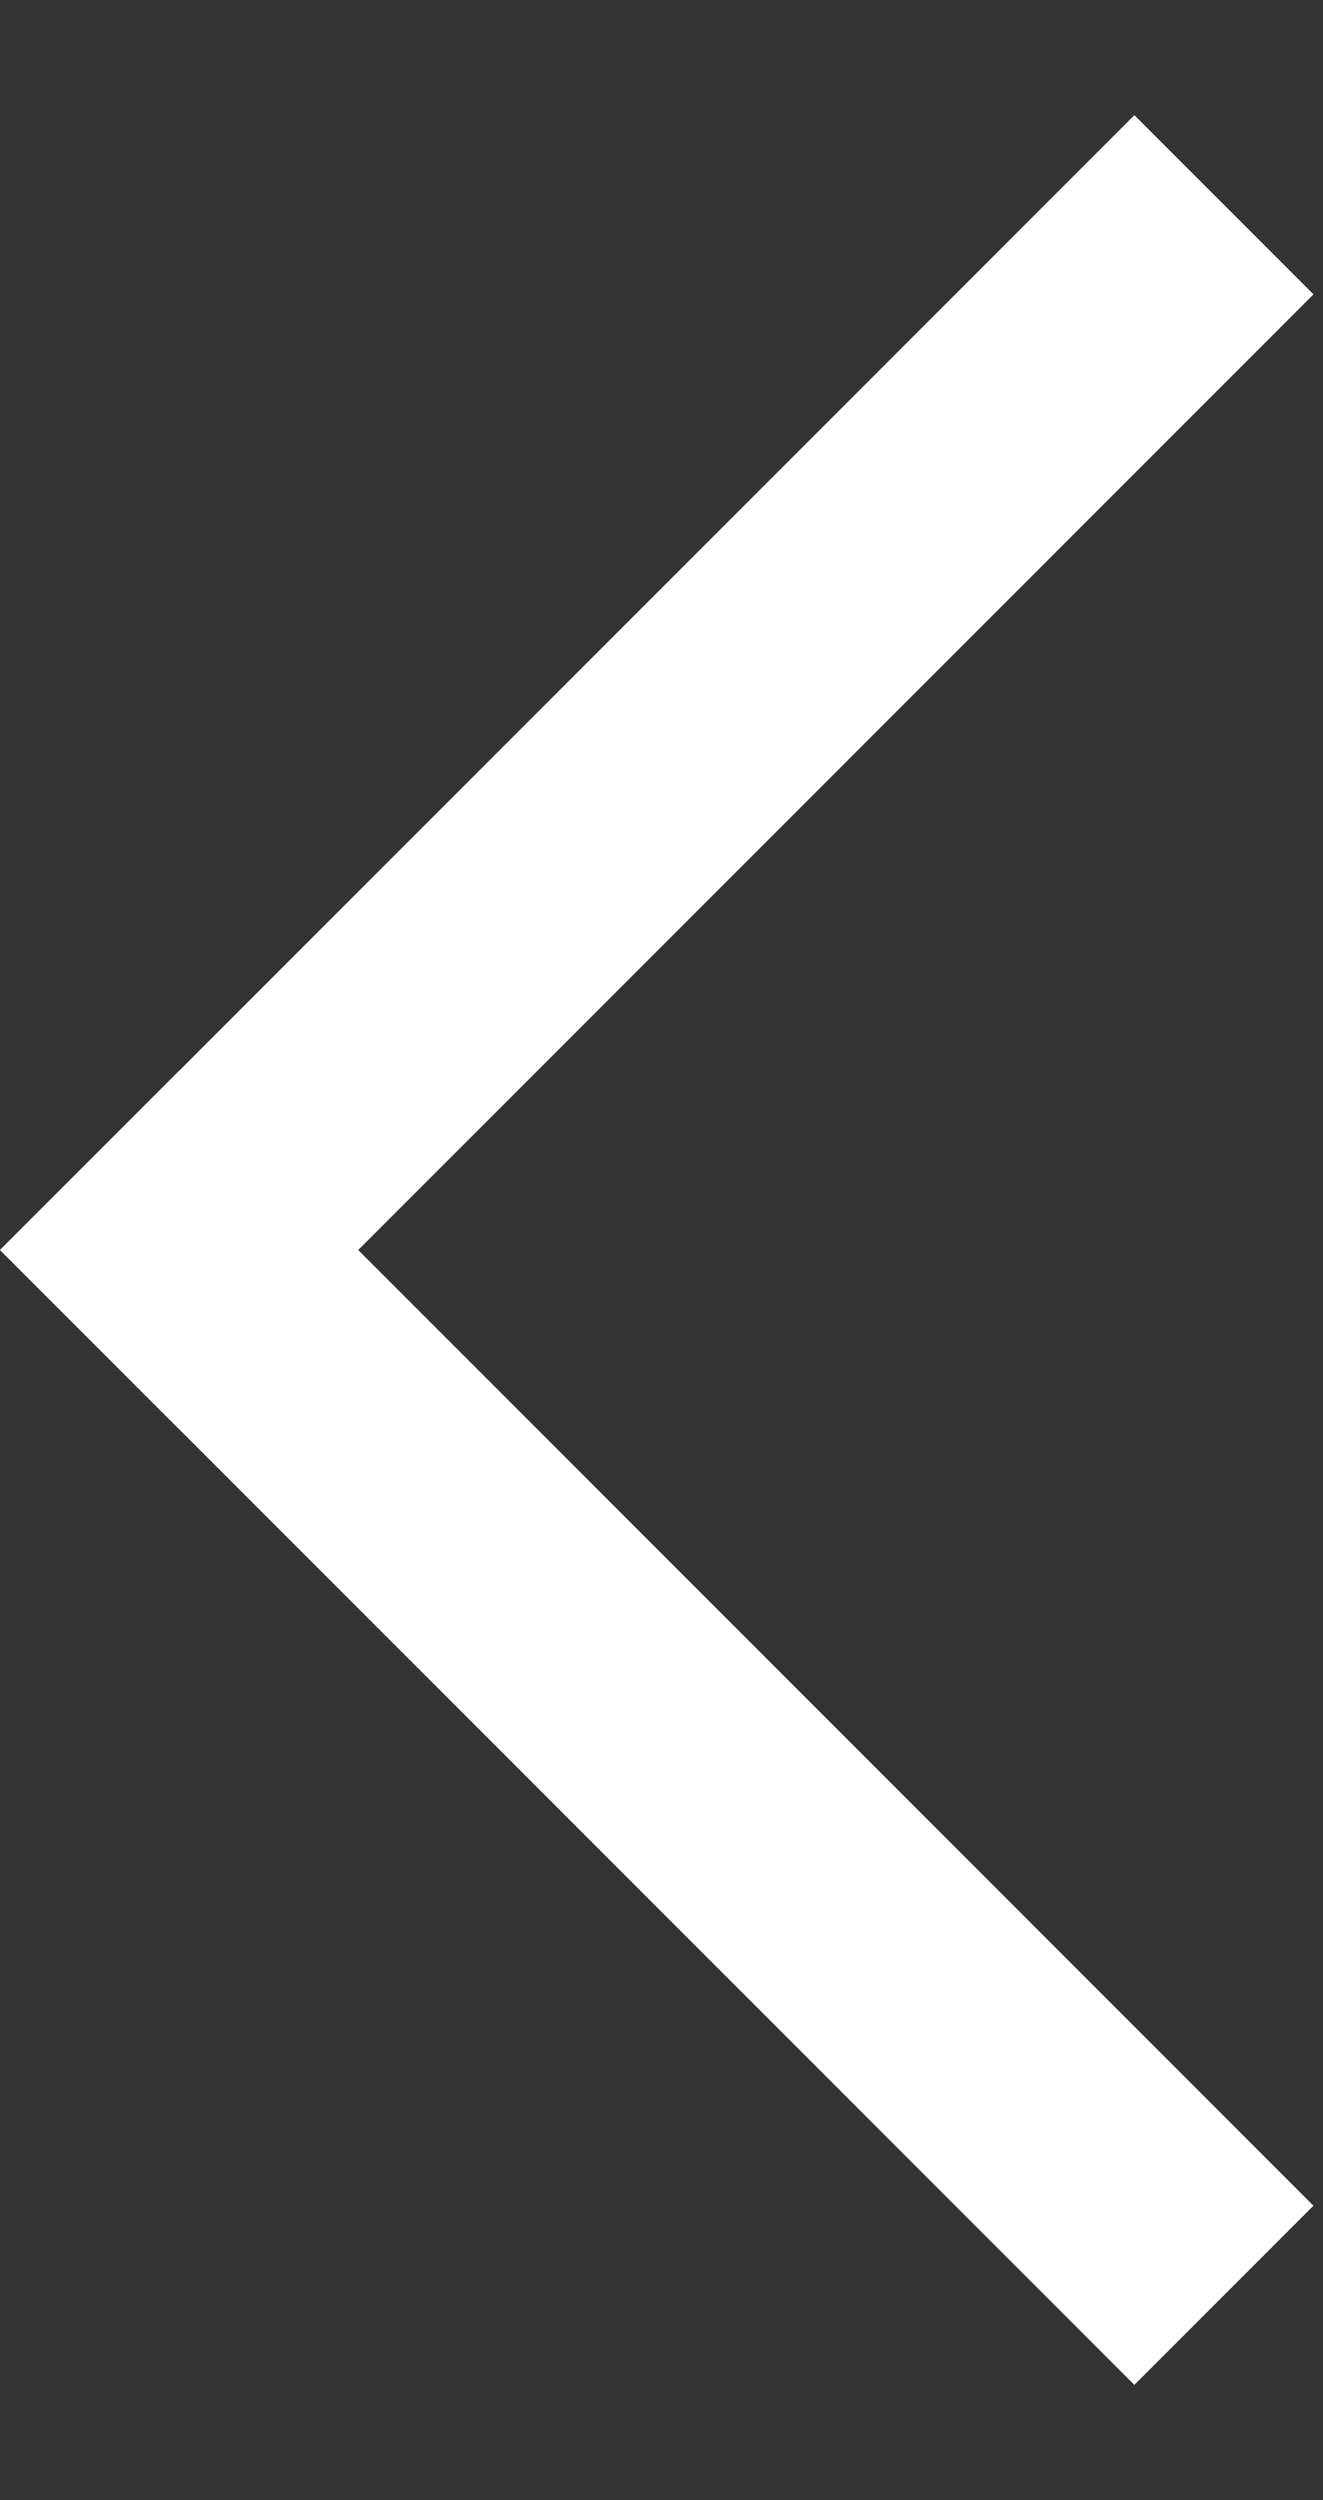 <svg width="9" height="17" viewBox="0 0 9 17" fill="none" xmlns="http://www.w3.org/2000/svg">
<rect x="0" y="0" width="9" height="17" fill="#333333" stroke="none"/>
<rect x="7.717" y="0.783" width="1.723" height="10.913" transform="rotate(45 7.717 0.783)" fill="white"/>
<rect x="8.935" y="14.998" width="1.723" height="10.913" transform="rotate(135 8.935 14.998)" fill="white"/>
</svg>
